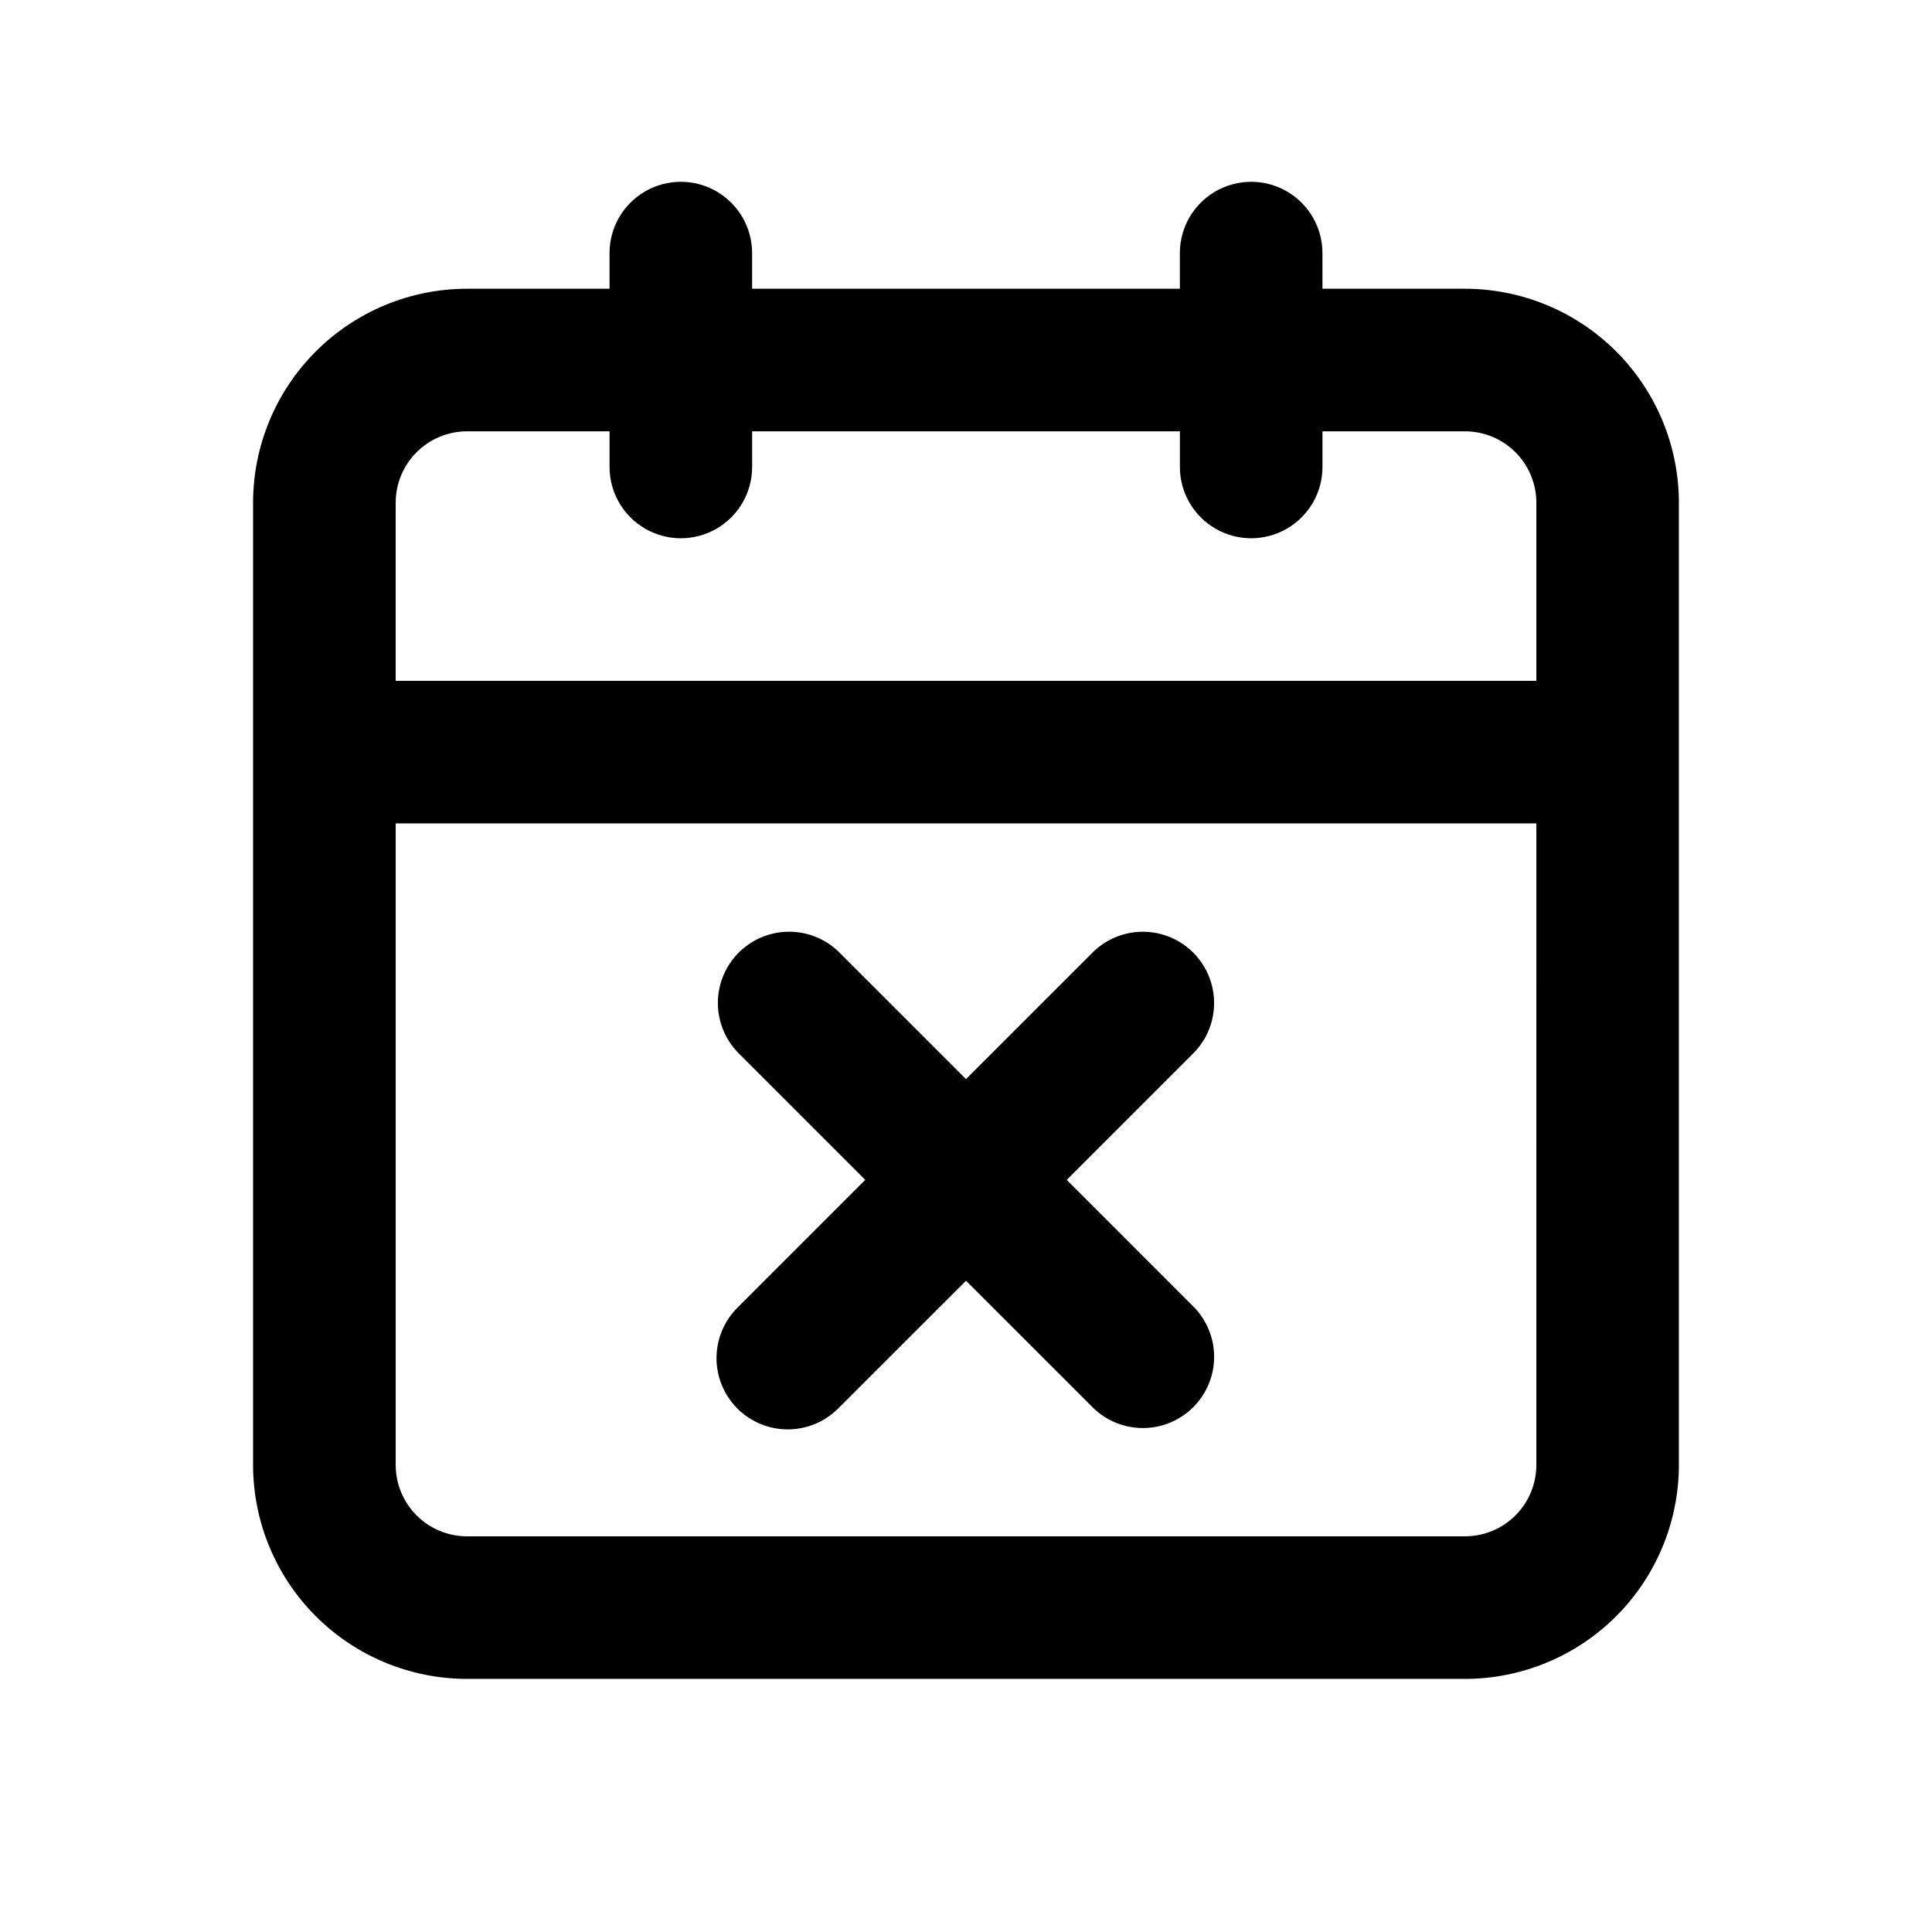 <?xml version="1.0" encoding="UTF-8"?>
<!-- Uploaded to: ICON Repo, www.iconrepo.com, Generator: ICON Repo Mixer Tools -->
<svg fill="#000000" width="800px" height="800px" version="1.1" viewBox="144 144 512 512" xmlns="http://www.w3.org/2000/svg">
 <g>
  <path d="m532.25 220.52h-37.785l-0.004-9.445c0-6.75-3.598-12.988-9.445-16.363-5.844-3.375-13.047-3.375-18.891 0-5.848 3.375-9.449 9.613-9.449 16.363v9.445h-113.36v-9.445c0-6.75-3.602-12.988-9.445-16.363-5.848-3.375-13.051-3.375-18.895 0s-9.445 9.613-9.445 16.363v9.445h-37.785c-15.027 0.016-29.438 5.992-40.062 16.621-10.625 10.625-16.602 25.031-16.617 40.059v255.05c0.016 15.027 5.992 29.434 16.617 40.059s25.035 16.602 40.062 16.617h264.5c15.027-0.016 29.434-5.992 40.059-16.617s16.602-25.031 16.617-40.059v-255.05c-0.016-15.027-5.992-29.434-16.617-40.059-10.625-10.629-25.031-16.605-40.059-16.621zm-283.39 56.68c0.008-5.008 2-9.812 5.543-13.352 3.539-3.543 8.34-5.535 13.352-5.543h37.785v9.449c0 6.75 3.602 12.984 9.445 16.359s13.047 3.375 18.895 0c5.844-3.375 9.445-9.609 9.445-16.359v-9.449h113.36v9.449c0 6.75 3.602 12.984 9.449 16.359 5.844 3.375 13.047 3.375 18.891 0 5.848-3.375 9.445-9.609 9.445-16.359v-9.449h37.789c5.008 0.008 9.809 2 13.352 5.543 3.539 3.539 5.531 8.344 5.539 13.352v47.23h-302.29zm302.29 255.05c-0.008 5.008-2 9.809-5.539 13.352-3.543 3.539-8.344 5.531-13.352 5.539h-264.5c-5.012-0.008-9.812-2-13.352-5.539-3.543-3.543-5.535-8.344-5.543-13.352v-170.04h302.29z"/>
  <path d="m339.41 517.27c3.539 3.543 8.344 5.531 13.352 5.531 5.008 0 9.809-1.988 13.352-5.531l33.887-33.871 33.875 33.871c4.809 4.559 11.656 6.266 18.047 4.492 6.387-1.773 11.375-6.762 13.148-13.148 1.77-6.387 0.066-13.234-4.492-18.047l-33.879-33.887 33.871-33.875c4.562-4.809 6.266-11.66 4.492-18.047-1.77-6.387-6.762-11.375-13.148-13.148-6.387-1.773-13.234-0.066-18.043 4.492l-33.871 33.863-33.875-33.871h-0.004c-4.809-4.562-11.656-6.266-18.043-4.492-6.387 1.77-11.379 6.762-13.152 13.148-1.77 6.387-0.066 13.234 4.496 18.043l33.875 33.887-33.871 33.871c-3.547 3.543-5.539 8.348-5.543 13.355-0.004 5.012 1.984 9.82 5.527 13.363z"/>
 </g>
</svg>
